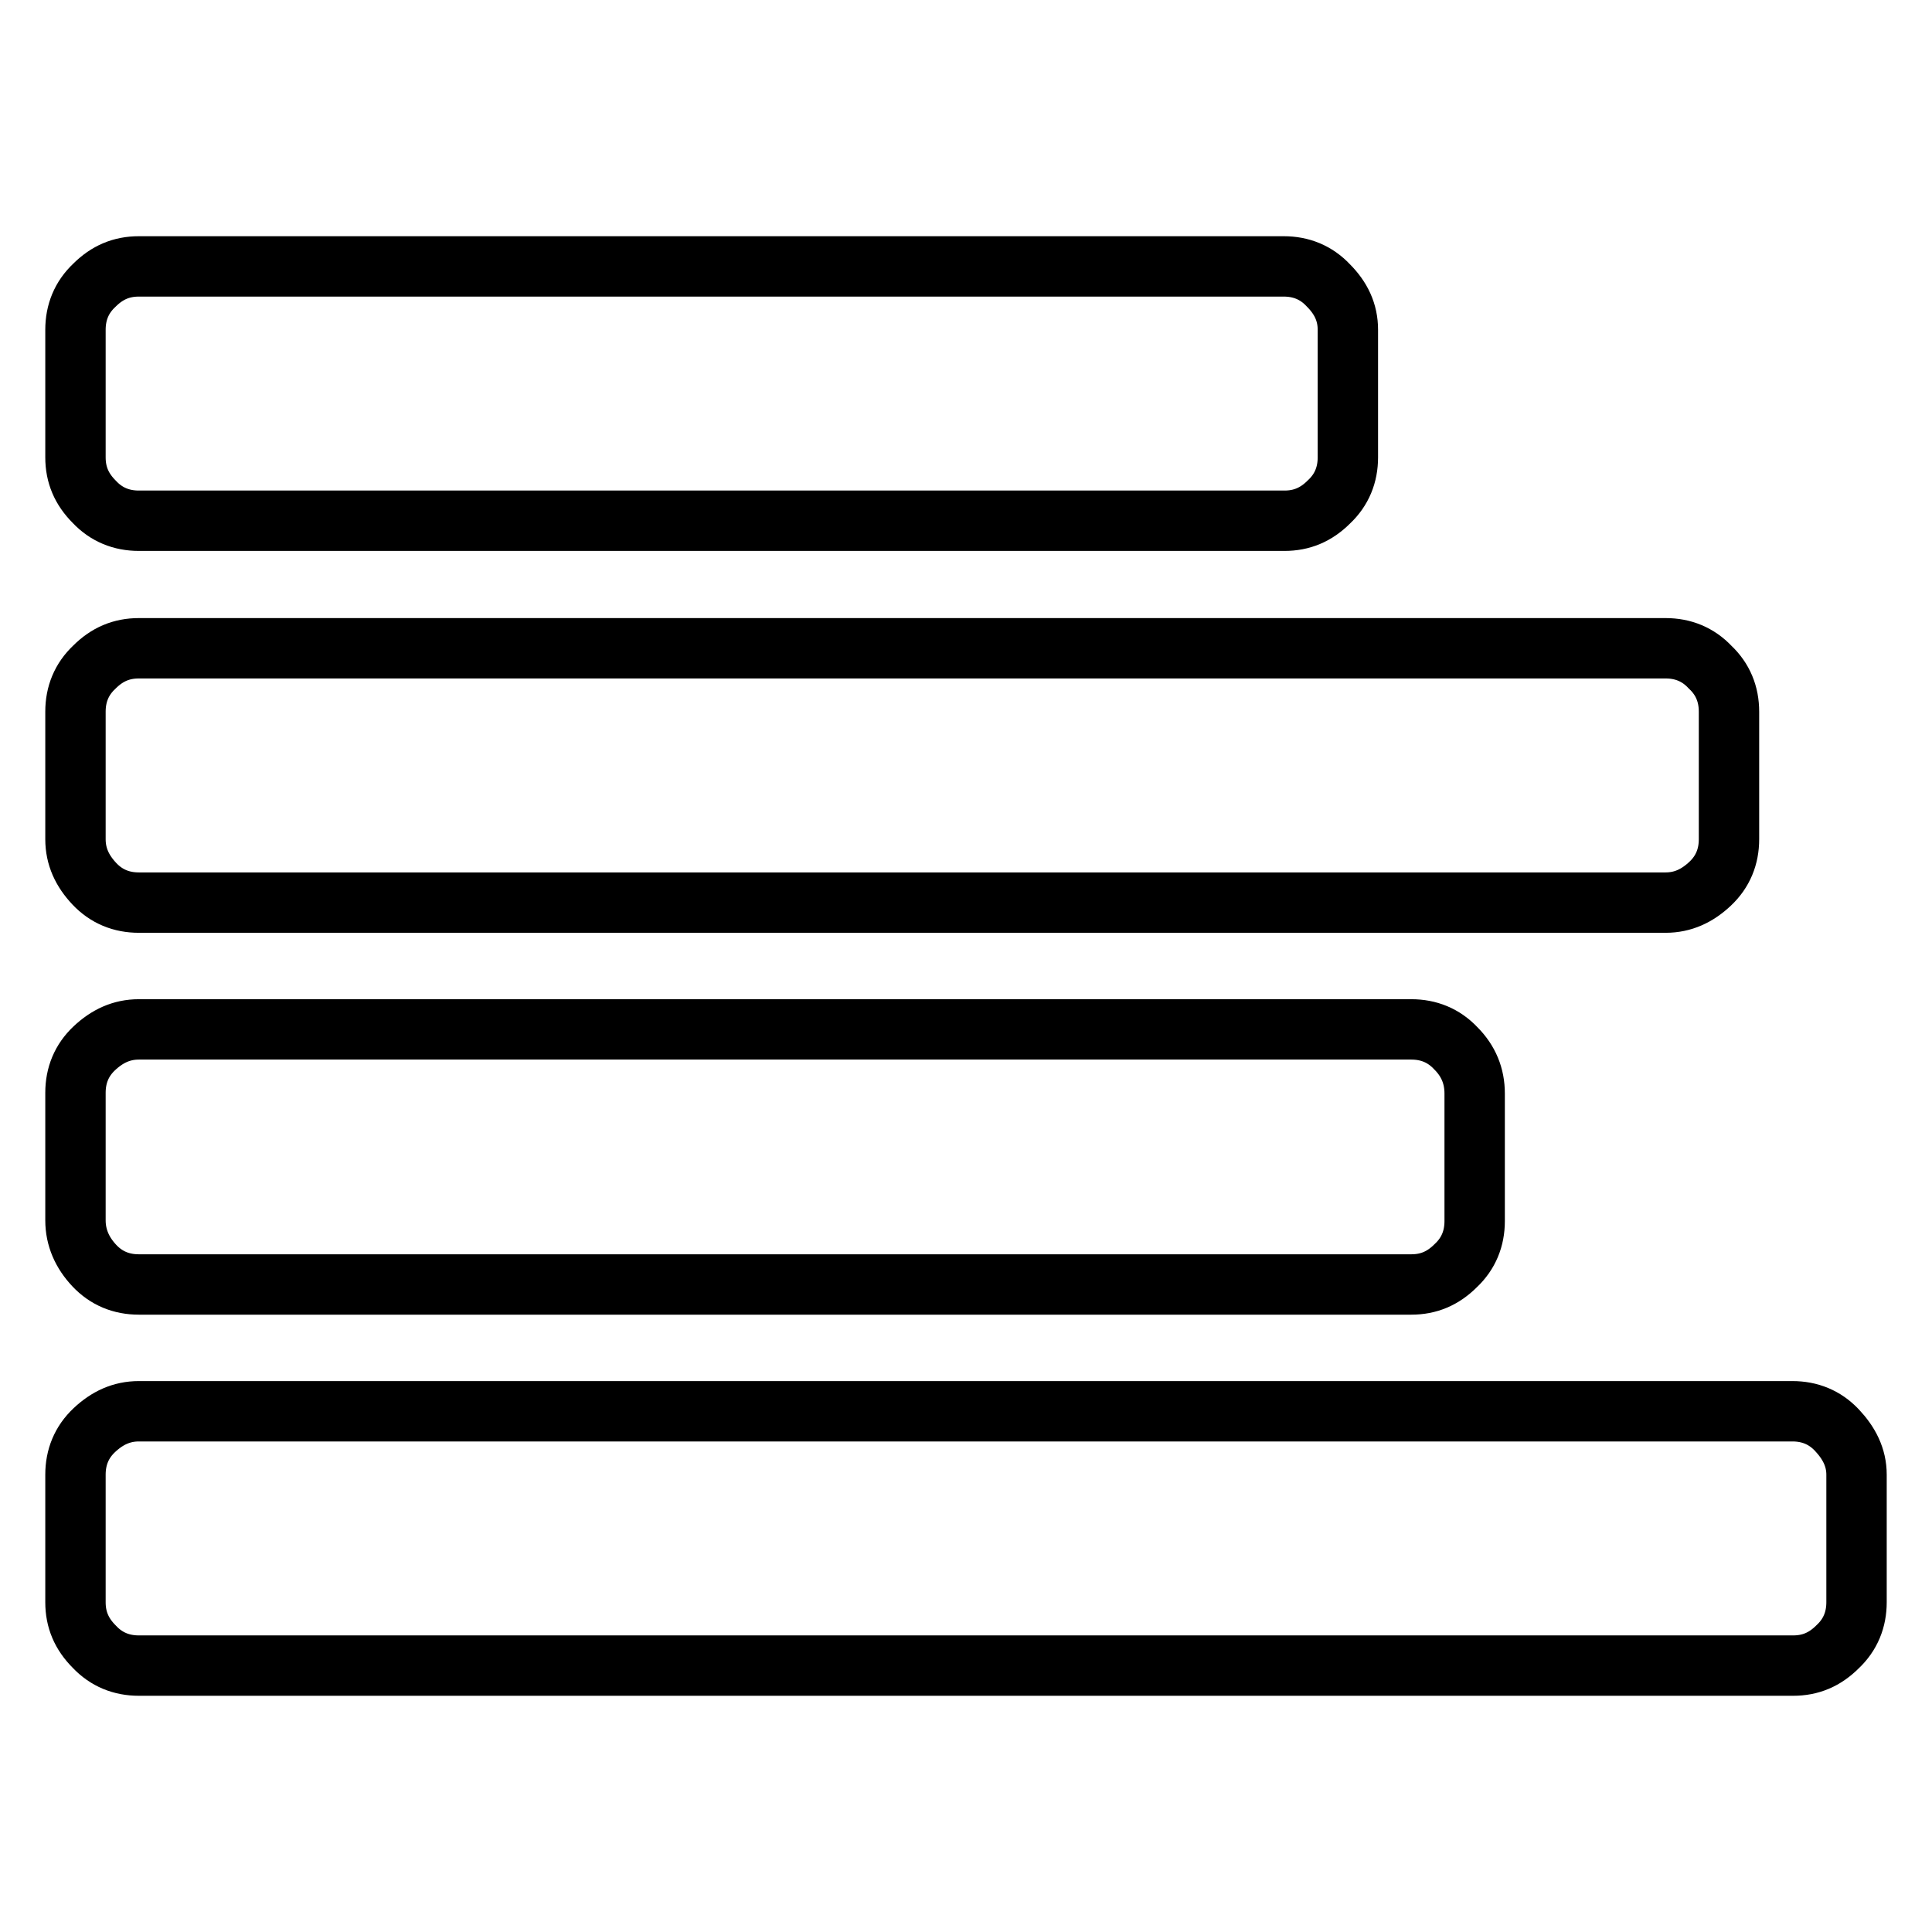 <?xml version="1.0" encoding="utf-8"?>
<!-- Svg Vector Icons : http://www.onlinewebfonts.com/icon -->
<!DOCTYPE svg PUBLIC "-//W3C//DTD SVG 1.1//EN" "http://www.w3.org/Graphics/SVG/1.1/DTD/svg11.dtd">
<svg version="1.1" xmlns="http://www.w3.org/2000/svg" xmlns:xlink="http://www.w3.org/1999/xlink" x="0px" y="0px" viewBox="0 0 256 256" enable-background="new 0 0 256 256" xml:space="preserve">
<g><g><path stroke-width="8" fill-opacity="0" stroke="#000000"  d="M246,195.4v16.9c0,2.3-0.8,4.3-2.5,5.9c-1.7,1.7-3.6,2.5-5.9,2.5H18.4c-2.3,0-4.3-0.8-5.9-2.5c-1.7-1.7-2.5-3.6-2.5-5.9v-16.9c0-2.3,0.8-4.3,2.5-5.9s3.6-2.5,5.9-2.5h219.1c2.3,0,4.3,0.8,5.9,2.5S246,193.1,246,195.4z M195.4,144.9v16.9c0,2.3-0.8,4.3-2.5,5.9c-1.7,1.7-3.6,2.5-5.9,2.5H18.4c-2.3,0-4.3-0.8-5.9-2.5S10,164,10,161.7v-16.9c0-2.3,0.8-4.3,2.5-5.9s3.6-2.5,5.9-2.5H187c2.3,0,4.3,0.8,5.9,2.5C194.6,140.6,195.4,142.6,195.4,144.9z M229.1,94.3v16.9c0,2.3-0.8,4.3-2.5,5.9s-3.6,2.5-5.9,2.5H18.4c-2.3,0-4.3-0.8-5.9-2.5s-2.5-3.6-2.5-5.9V94.3c0-2.3,0.8-4.3,2.5-5.9c1.7-1.7,3.6-2.5,5.9-2.5h202.3c2.3,0,4.3,0.8,5.9,2.5C228.3,90,229.1,92,229.1,94.3z M178.6,43.7v16.9c0,2.3-0.8,4.3-2.5,5.9c-1.7,1.7-3.6,2.5-5.9,2.5H18.4c-2.3,0-4.3-0.8-5.9-2.5c-1.7-1.7-2.5-3.6-2.5-5.9V43.7c0-2.3,0.8-4.3,2.5-5.9c1.7-1.7,3.6-2.5,5.9-2.5h151.7c2.3,0,4.3,0.8,5.9,2.5C177.7,39.5,178.6,41.4,178.6,43.7z"/></g></g>
</svg>